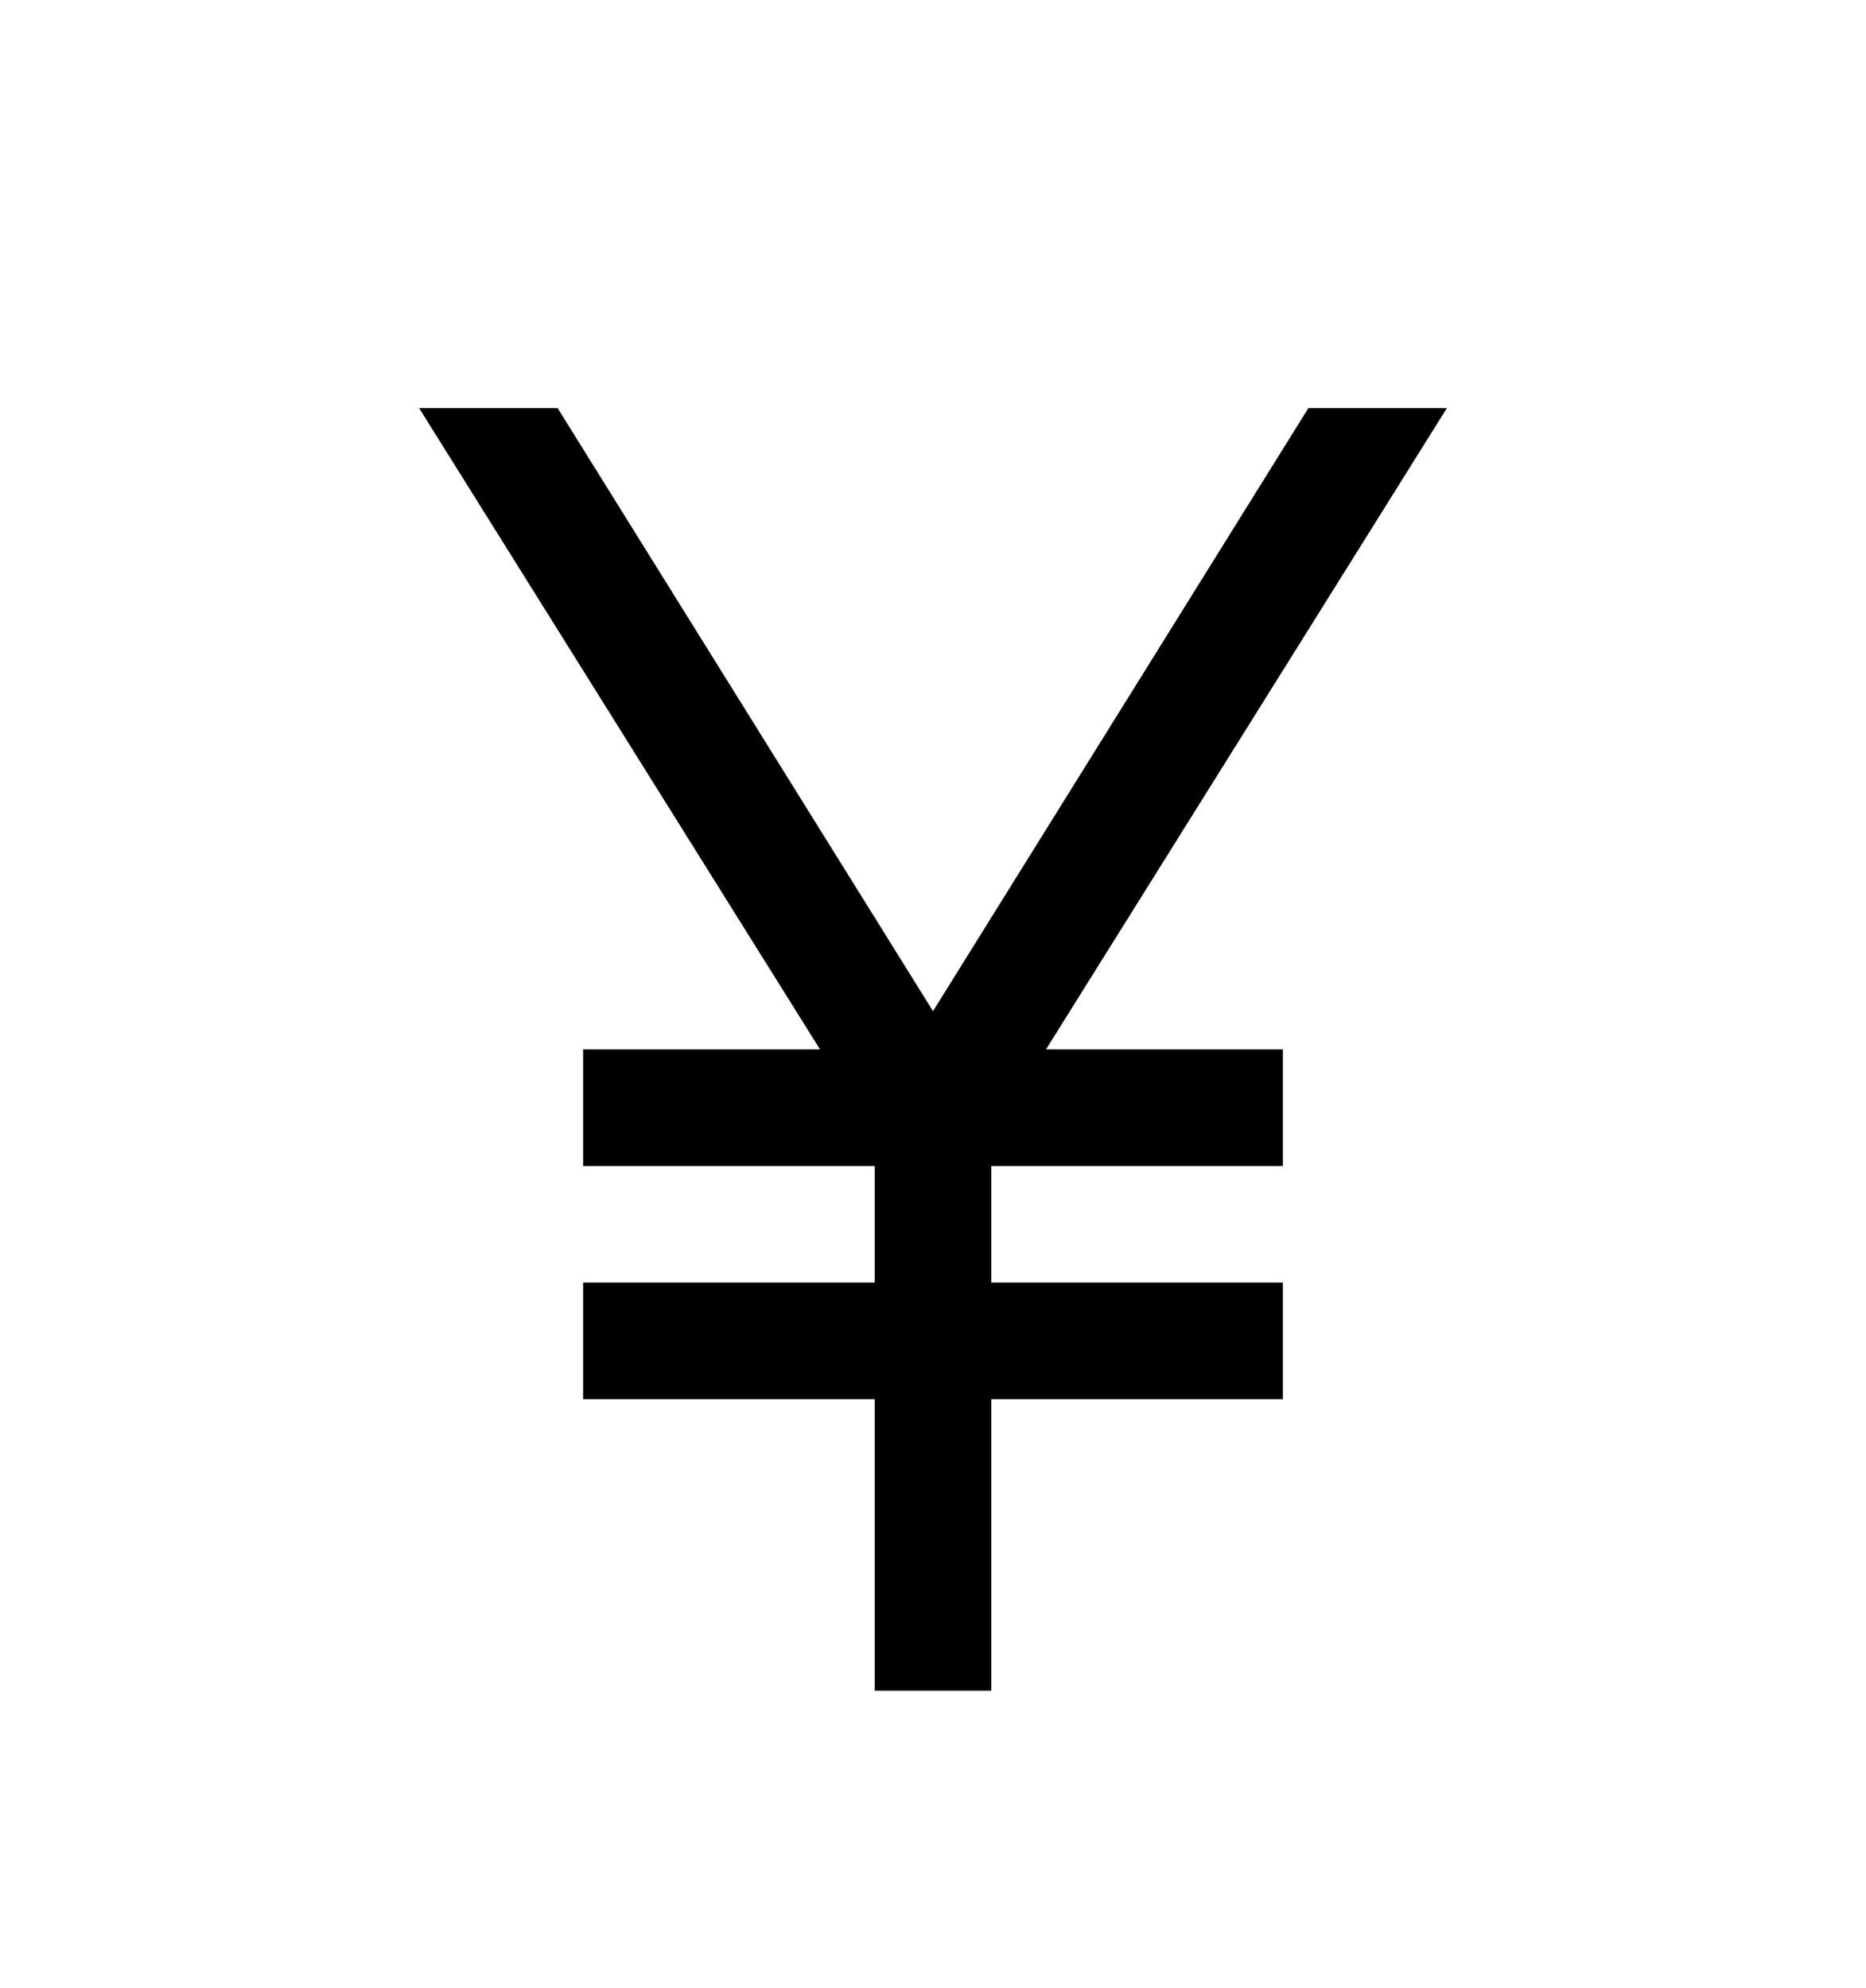<svg version="1.1" xmlns="http://www.w3.org/2000/svg" xmlns:xlink="http://www.w3.org/1999/xlink" id="jpy" viewBox="0 0 512 545.5"><path d="M115 112h38l103 165.5L359 112h38L287 288h65v32h-80v32h80v32h-80v80h-32v-80h-80v-32h80v-32h-80v-32h65z"/></svg>